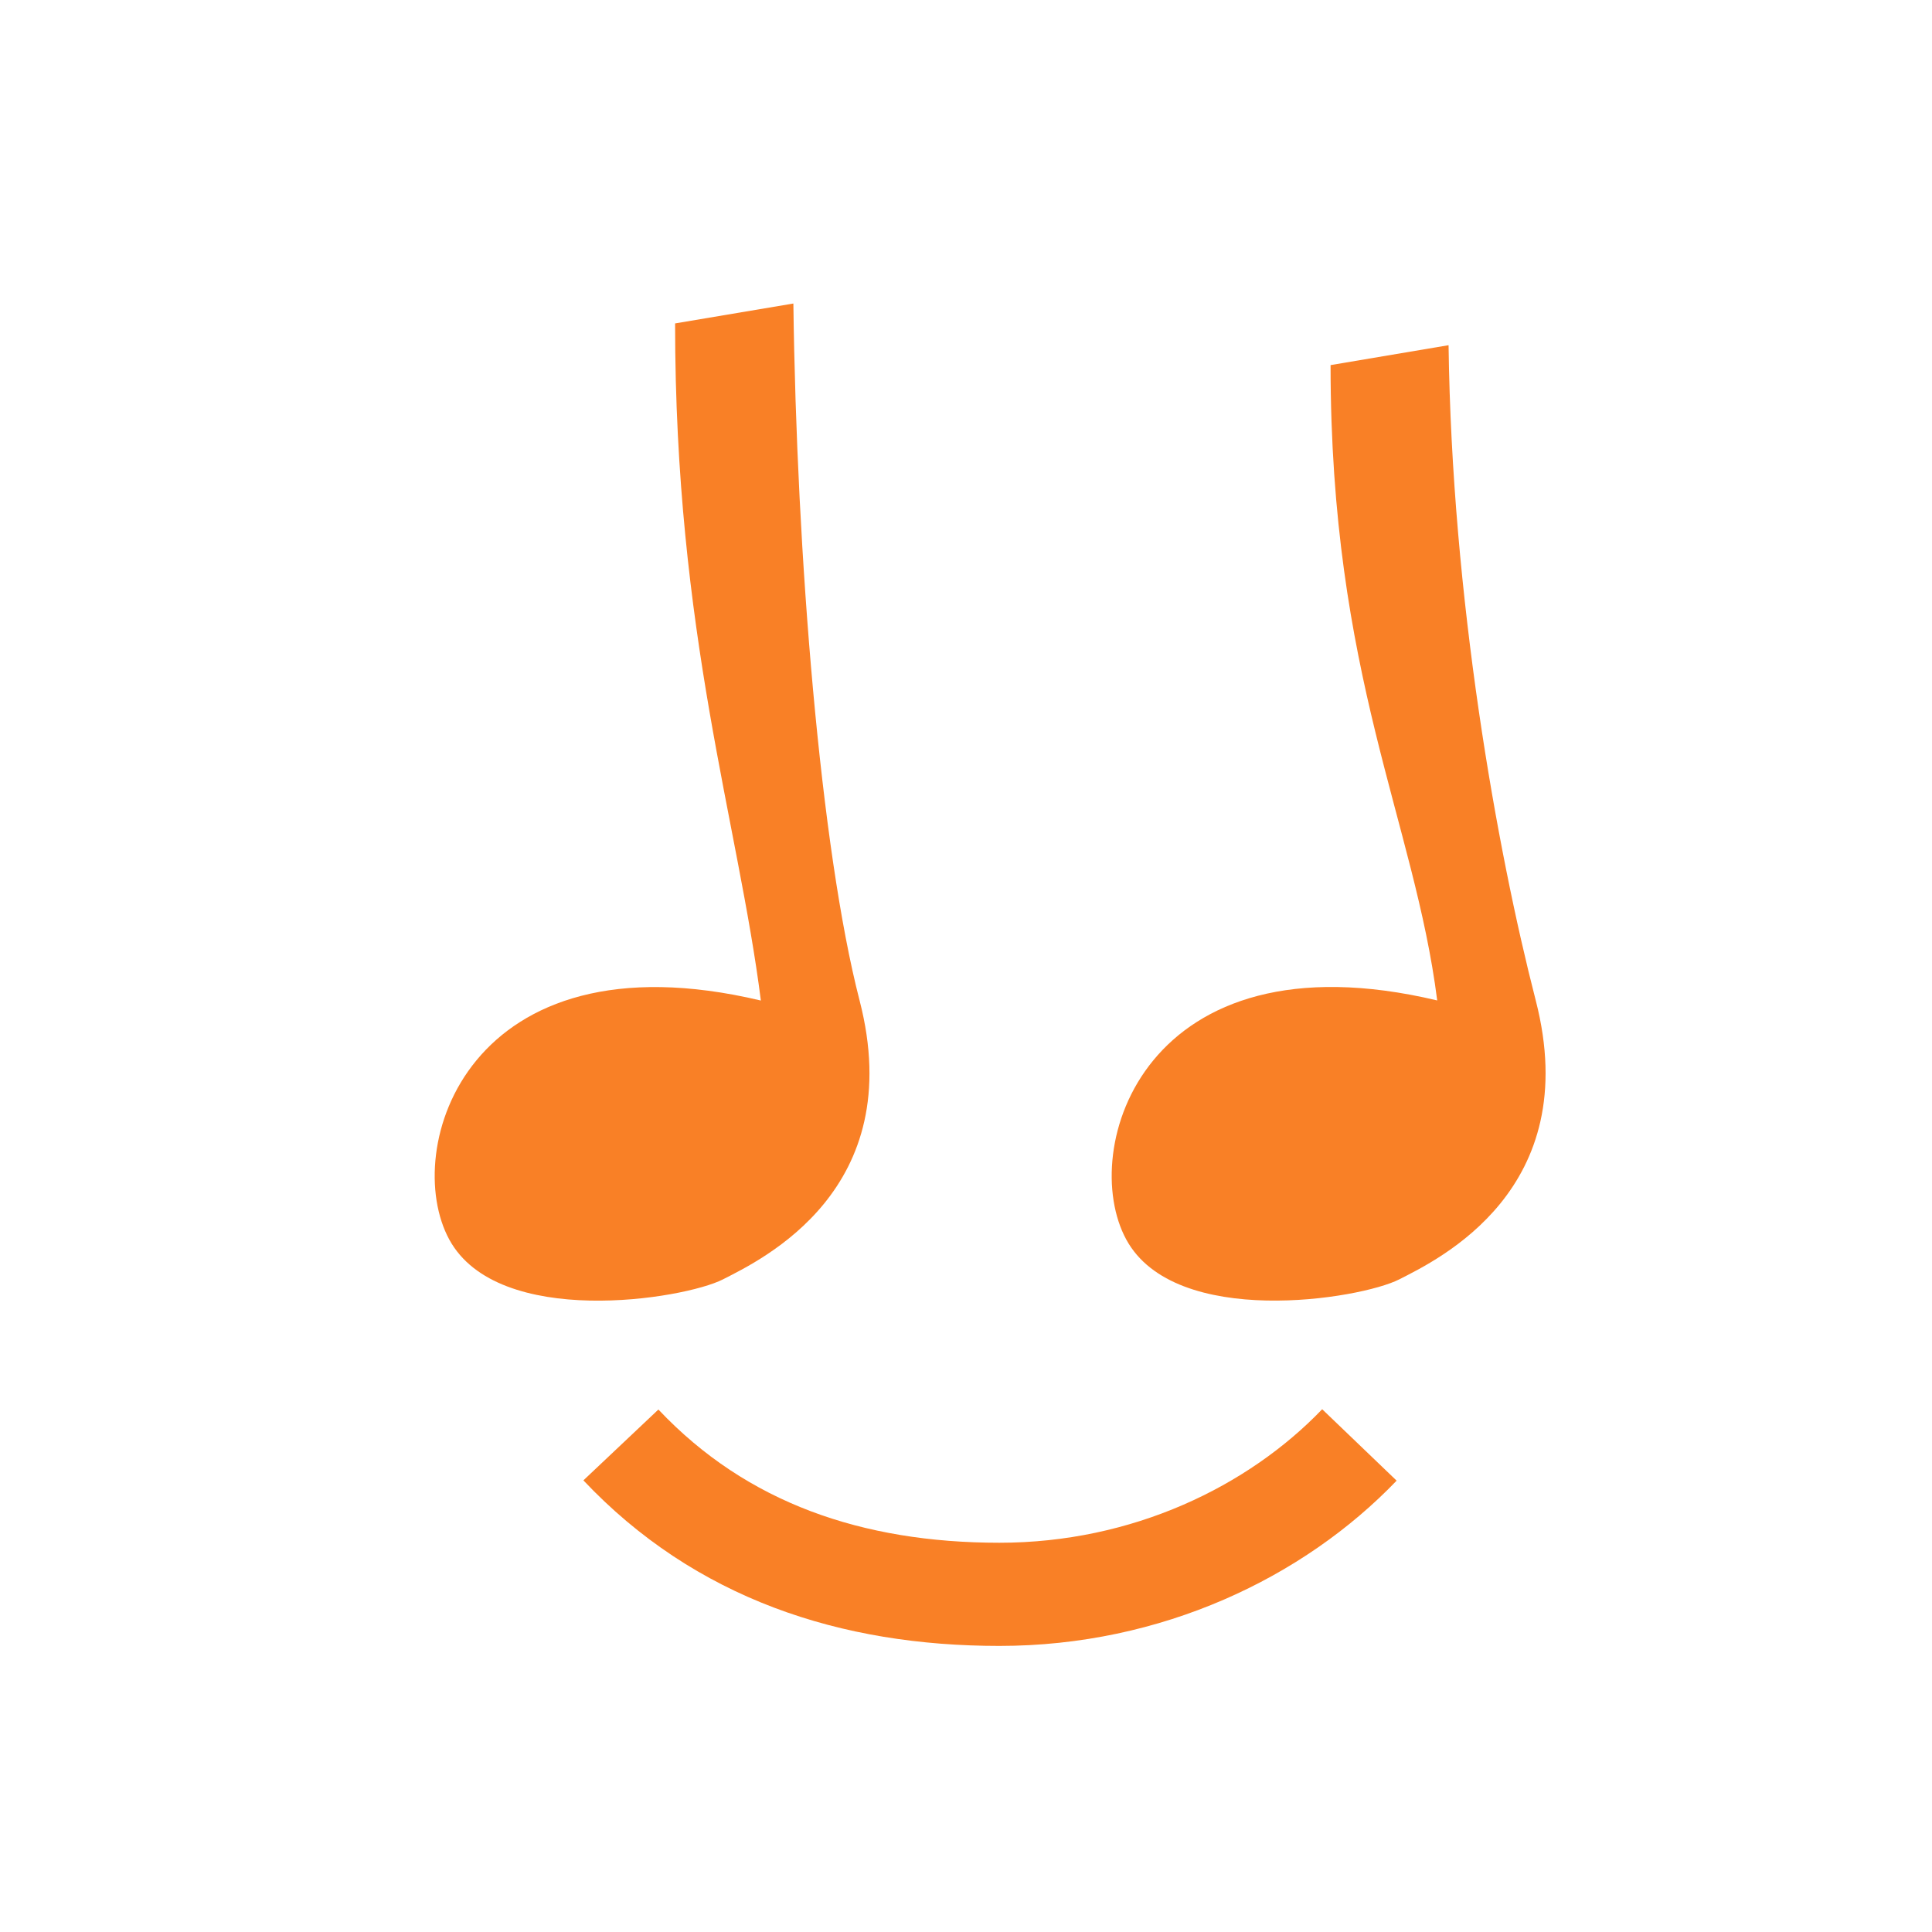 <svg width="40" height="40" viewBox="0 0 40 40" fill="none" xmlns="http://www.w3.org/2000/svg">
<path d="M12.855 29.916C14.927 32.11 17.633 33.009 20.691 33.009C23.749 33.009 26.418 31.716 28.145 29.916" stroke="#F98026" stroke-width="2.136" stroke-linejoin="round"/>
<path d="M29.991 7.147L27.548 7.559C27.548 13.993 29.285 17.001 29.756 20.713C23.679 19.27 22.309 23.807 23.318 25.663C24.328 27.519 28.163 26.9 28.97 26.488C29.778 26.075 32.805 24.632 31.796 20.713C30.989 17.579 30.059 12.371 29.991 7.147Z" fill="#F98026"/>
<path d="M16.426 6.284L13.977 6.696C13.977 13.13 15.281 17.003 15.753 20.715C9.664 19.271 8.291 23.808 9.302 25.664C10.314 27.52 14.157 26.901 14.966 26.489C15.775 26.076 18.809 24.633 17.797 20.715C16.988 17.58 16.493 11.508 16.426 6.284Z" fill="#F98026"/>
</svg>
